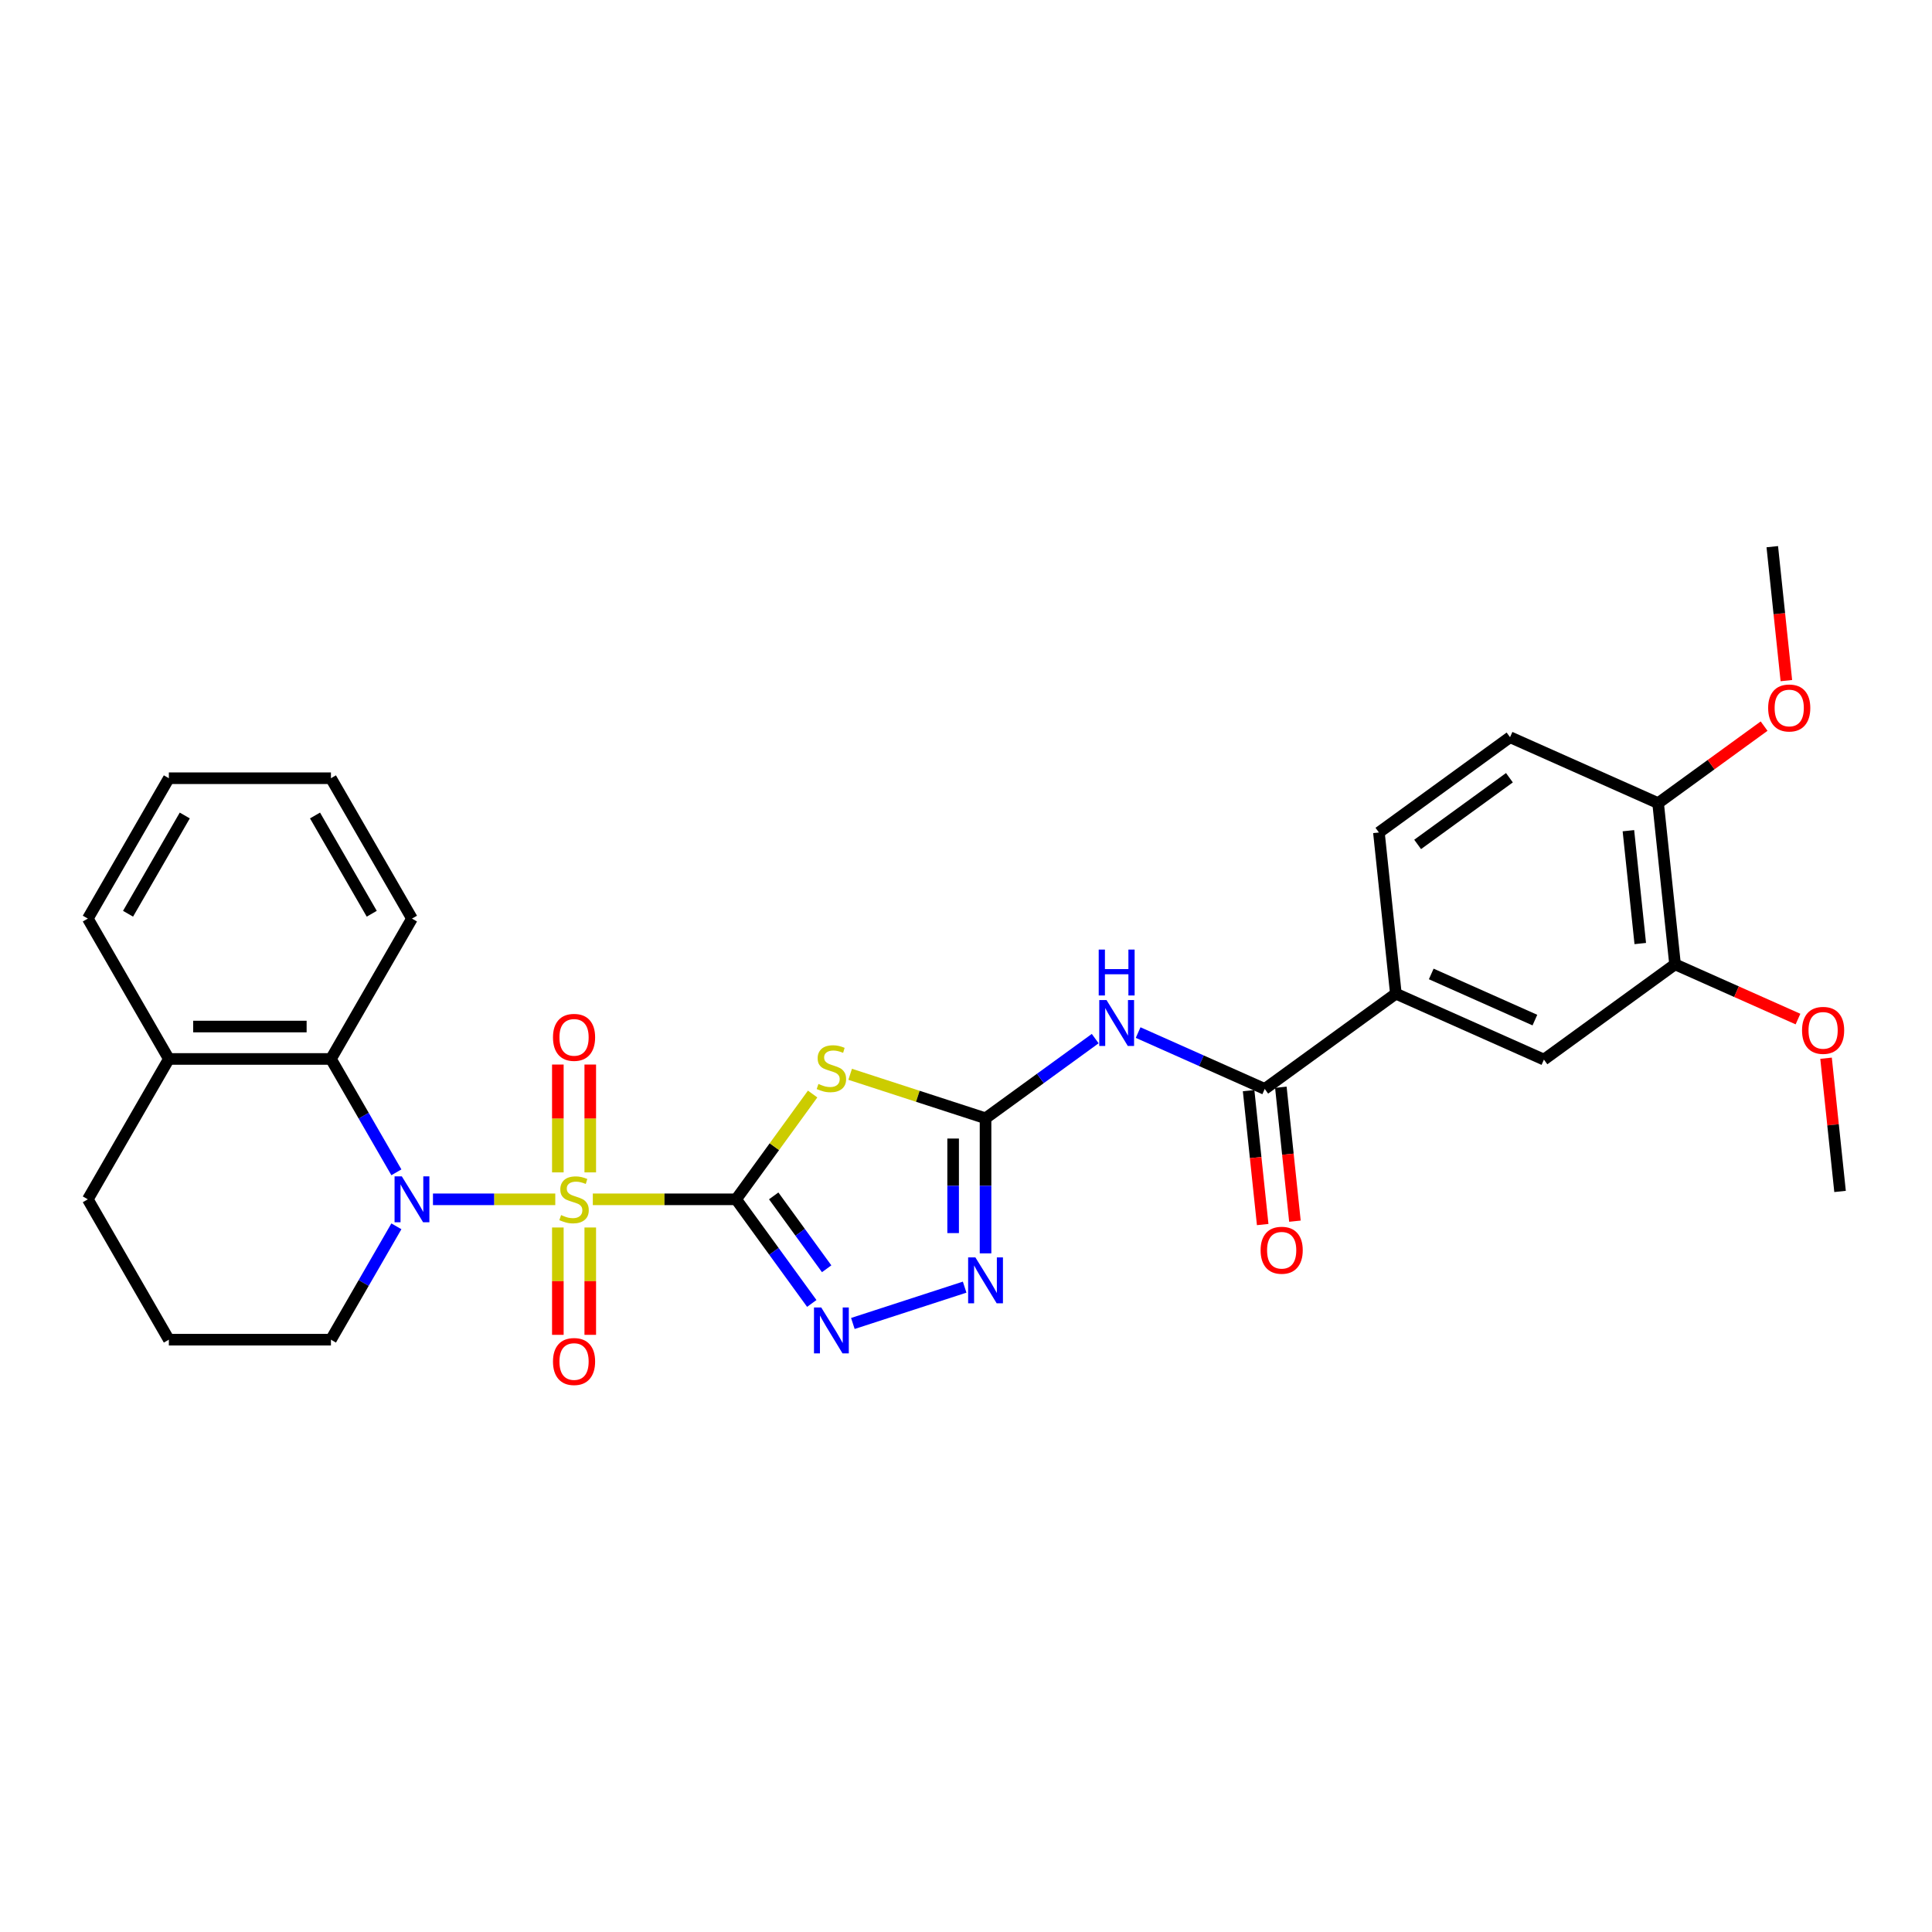 <?xml version='1.0' encoding='iso-8859-1'?>
<svg version='1.1' baseProfile='full'
              xmlns='http://www.w3.org/2000/svg'
                      xmlns:rdkit='http://www.rdkit.org/xml'
                      xmlns:xlink='http://www.w3.org/1999/xlink'
                  xml:space='preserve'
width='1000px' height='1000px' viewBox='0 0 1000 1000'>
<!-- END OF HEADER -->
<rect style='opacity:1.0;fill:#FFFFFF;stroke:none' width='1000' height='1000' x='0' y='0'> </rect>
<path class='bond-0' d='M 306.843,620.766 L 343.932,620.766' style='fill:none;fill-rule:evenodd;stroke:#CCCC00;stroke-width:6px;stroke-linecap:butt;stroke-linejoin:miter;stroke-opacity:1' />
<path class='bond-0' d='M 343.932,620.766 L 381.02,620.766' style='fill:none;fill-rule:evenodd;stroke:#000000;stroke-width:6px;stroke-linecap:butt;stroke-linejoin:miter;stroke-opacity:1' />
<path class='bond-1' d='M 287.414,620.766 L 255.758,620.766' style='fill:none;fill-rule:evenodd;stroke:#CCCC00;stroke-width:6px;stroke-linecap:butt;stroke-linejoin:miter;stroke-opacity:1' />
<path class='bond-1' d='M 255.758,620.766 L 224.102,620.766' style='fill:none;fill-rule:evenodd;stroke:#0000FF;stroke-width:6px;stroke-linecap:butt;stroke-linejoin:miter;stroke-opacity:1' />
<path class='bond-10' d='M 305.518,606.824 L 305.518,578.915' style='fill:none;fill-rule:evenodd;stroke:#CCCC00;stroke-width:6px;stroke-linecap:butt;stroke-linejoin:miter;stroke-opacity:1' />
<path class='bond-10' d='M 305.518,578.915 L 305.518,551.006' style='fill:none;fill-rule:evenodd;stroke:#FF0000;stroke-width:6px;stroke-linecap:butt;stroke-linejoin:miter;stroke-opacity:1' />
<path class='bond-10' d='M 288.739,606.824 L 288.739,578.915' style='fill:none;fill-rule:evenodd;stroke:#CCCC00;stroke-width:6px;stroke-linecap:butt;stroke-linejoin:miter;stroke-opacity:1' />
<path class='bond-10' d='M 288.739,578.915 L 288.739,551.006' style='fill:none;fill-rule:evenodd;stroke:#FF0000;stroke-width:6px;stroke-linecap:butt;stroke-linejoin:miter;stroke-opacity:1' />
<path class='bond-11' d='M 288.739,635.347 L 288.739,663.129' style='fill:none;fill-rule:evenodd;stroke:#CCCC00;stroke-width:6px;stroke-linecap:butt;stroke-linejoin:miter;stroke-opacity:1' />
<path class='bond-11' d='M 288.739,663.129 L 288.739,690.912' style='fill:none;fill-rule:evenodd;stroke:#FF0000;stroke-width:6px;stroke-linecap:butt;stroke-linejoin:miter;stroke-opacity:1' />
<path class='bond-11' d='M 305.518,635.347 L 305.518,663.129' style='fill:none;fill-rule:evenodd;stroke:#CCCC00;stroke-width:6px;stroke-linecap:butt;stroke-linejoin:miter;stroke-opacity:1' />
<path class='bond-11' d='M 305.518,663.129 L 305.518,690.912' style='fill:none;fill-rule:evenodd;stroke:#FF0000;stroke-width:6px;stroke-linecap:butt;stroke-linejoin:miter;stroke-opacity:1' />
<path class='bond-2' d='M 381.02,620.766 L 400.818,593.517' style='fill:none;fill-rule:evenodd;stroke:#000000;stroke-width:6px;stroke-linecap:butt;stroke-linejoin:miter;stroke-opacity:1' />
<path class='bond-2' d='M 400.818,593.517 L 420.615,566.268' style='fill:none;fill-rule:evenodd;stroke:#CCCC00;stroke-width:6px;stroke-linecap:butt;stroke-linejoin:miter;stroke-opacity:1' />
<path class='bond-4' d='M 381.02,620.766 L 400.598,647.713' style='fill:none;fill-rule:evenodd;stroke:#000000;stroke-width:6px;stroke-linecap:butt;stroke-linejoin:miter;stroke-opacity:1' />
<path class='bond-4' d='M 400.598,647.713 L 420.176,674.659' style='fill:none;fill-rule:evenodd;stroke:#0000FF;stroke-width:6px;stroke-linecap:butt;stroke-linejoin:miter;stroke-opacity:1' />
<path class='bond-4' d='M 400.467,618.988 L 414.172,637.851' style='fill:none;fill-rule:evenodd;stroke:#000000;stroke-width:6px;stroke-linecap:butt;stroke-linejoin:miter;stroke-opacity:1' />
<path class='bond-4' d='M 414.172,637.851 L 427.876,656.713' style='fill:none;fill-rule:evenodd;stroke:#0000FF;stroke-width:6px;stroke-linecap:butt;stroke-linejoin:miter;stroke-opacity:1' />
<path class='bond-8' d='M 205.168,606.79 L 188.23,577.452' style='fill:none;fill-rule:evenodd;stroke:#0000FF;stroke-width:6px;stroke-linecap:butt;stroke-linejoin:miter;stroke-opacity:1' />
<path class='bond-8' d='M 188.23,577.452 L 171.292,548.114' style='fill:none;fill-rule:evenodd;stroke:#000000;stroke-width:6px;stroke-linecap:butt;stroke-linejoin:miter;stroke-opacity:1' />
<path class='bond-19' d='M 205.168,634.743 L 188.23,664.08' style='fill:none;fill-rule:evenodd;stroke:#0000FF;stroke-width:6px;stroke-linecap:butt;stroke-linejoin:miter;stroke-opacity:1' />
<path class='bond-19' d='M 188.23,664.08 L 171.292,693.418' style='fill:none;fill-rule:evenodd;stroke:#000000;stroke-width:6px;stroke-linecap:butt;stroke-linejoin:miter;stroke-opacity:1' />
<path class='bond-3' d='M 440.045,556.053 L 475.08,567.437' style='fill:none;fill-rule:evenodd;stroke:#CCCC00;stroke-width:6px;stroke-linecap:butt;stroke-linejoin:miter;stroke-opacity:1' />
<path class='bond-3' d='M 475.08,567.437 L 510.115,578.821' style='fill:none;fill-rule:evenodd;stroke:#000000;stroke-width:6px;stroke-linecap:butt;stroke-linejoin:miter;stroke-opacity:1' />
<path class='bond-5' d='M 510.115,578.821 L 538.497,558.2' style='fill:none;fill-rule:evenodd;stroke:#000000;stroke-width:6px;stroke-linecap:butt;stroke-linejoin:miter;stroke-opacity:1' />
<path class='bond-5' d='M 538.497,558.2 L 566.878,537.58' style='fill:none;fill-rule:evenodd;stroke:#0000FF;stroke-width:6px;stroke-linecap:butt;stroke-linejoin:miter;stroke-opacity:1' />
<path class='bond-30' d='M 510.115,578.821 L 510.115,613.778' style='fill:none;fill-rule:evenodd;stroke:#000000;stroke-width:6px;stroke-linecap:butt;stroke-linejoin:miter;stroke-opacity:1' />
<path class='bond-30' d='M 510.115,613.778 L 510.115,648.736' style='fill:none;fill-rule:evenodd;stroke:#0000FF;stroke-width:6px;stroke-linecap:butt;stroke-linejoin:miter;stroke-opacity:1' />
<path class='bond-30' d='M 493.337,589.308 L 493.337,613.778' style='fill:none;fill-rule:evenodd;stroke:#000000;stroke-width:6px;stroke-linecap:butt;stroke-linejoin:miter;stroke-opacity:1' />
<path class='bond-30' d='M 493.337,613.778 L 493.337,638.248' style='fill:none;fill-rule:evenodd;stroke:#0000FF;stroke-width:6px;stroke-linecap:butt;stroke-linejoin:miter;stroke-opacity:1' />
<path class='bond-6' d='M 441.437,685.027 L 499.3,666.226' style='fill:none;fill-rule:evenodd;stroke:#0000FF;stroke-width:6px;stroke-linecap:butt;stroke-linejoin:miter;stroke-opacity:1' />
<path class='bond-7' d='M 589.092,534.456 L 621.858,549.044' style='fill:none;fill-rule:evenodd;stroke:#0000FF;stroke-width:6px;stroke-linecap:butt;stroke-linejoin:miter;stroke-opacity:1' />
<path class='bond-7' d='M 621.858,549.044 L 654.623,563.632' style='fill:none;fill-rule:evenodd;stroke:#000000;stroke-width:6px;stroke-linecap:butt;stroke-linejoin:miter;stroke-opacity:1' />
<path class='bond-9' d='M 654.623,563.632 L 722.493,514.322' style='fill:none;fill-rule:evenodd;stroke:#000000;stroke-width:6px;stroke-linecap:butt;stroke-linejoin:miter;stroke-opacity:1' />
<path class='bond-14' d='M 646.28,564.509 L 649.923,599.17' style='fill:none;fill-rule:evenodd;stroke:#000000;stroke-width:6px;stroke-linecap:butt;stroke-linejoin:miter;stroke-opacity:1' />
<path class='bond-14' d='M 649.923,599.17 L 653.566,633.83' style='fill:none;fill-rule:evenodd;stroke:#FF0000;stroke-width:6px;stroke-linecap:butt;stroke-linejoin:miter;stroke-opacity:1' />
<path class='bond-14' d='M 662.967,562.755 L 666.61,597.416' style='fill:none;fill-rule:evenodd;stroke:#000000;stroke-width:6px;stroke-linecap:butt;stroke-linejoin:miter;stroke-opacity:1' />
<path class='bond-14' d='M 666.61,597.416 L 670.253,632.077' style='fill:none;fill-rule:evenodd;stroke:#FF0000;stroke-width:6px;stroke-linecap:butt;stroke-linejoin:miter;stroke-opacity:1' />
<path class='bond-16' d='M 171.292,548.114 L 87.4,548.114' style='fill:none;fill-rule:evenodd;stroke:#000000;stroke-width:6px;stroke-linecap:butt;stroke-linejoin:miter;stroke-opacity:1' />
<path class='bond-16' d='M 158.708,531.336 L 99.984,531.336' style='fill:none;fill-rule:evenodd;stroke:#000000;stroke-width:6px;stroke-linecap:butt;stroke-linejoin:miter;stroke-opacity:1' />
<path class='bond-22' d='M 171.292,548.114 L 213.237,475.462' style='fill:none;fill-rule:evenodd;stroke:#000000;stroke-width:6px;stroke-linecap:butt;stroke-linejoin:miter;stroke-opacity:1' />
<path class='bond-12' d='M 722.493,514.322 L 799.132,548.444' style='fill:none;fill-rule:evenodd;stroke:#000000;stroke-width:6px;stroke-linecap:butt;stroke-linejoin:miter;stroke-opacity:1' />
<path class='bond-12' d='M 740.813,504.113 L 794.46,527.998' style='fill:none;fill-rule:evenodd;stroke:#000000;stroke-width:6px;stroke-linecap:butt;stroke-linejoin:miter;stroke-opacity:1' />
<path class='bond-17' d='M 722.493,514.322 L 713.724,430.89' style='fill:none;fill-rule:evenodd;stroke:#000000;stroke-width:6px;stroke-linecap:butt;stroke-linejoin:miter;stroke-opacity:1' />
<path class='bond-13' d='M 799.132,548.444 L 867.001,499.134' style='fill:none;fill-rule:evenodd;stroke:#000000;stroke-width:6px;stroke-linecap:butt;stroke-linejoin:miter;stroke-opacity:1' />
<path class='bond-20' d='M 867.001,499.134 L 898.819,513.3' style='fill:none;fill-rule:evenodd;stroke:#000000;stroke-width:6px;stroke-linecap:butt;stroke-linejoin:miter;stroke-opacity:1' />
<path class='bond-20' d='M 898.819,513.3 L 930.636,527.466' style='fill:none;fill-rule:evenodd;stroke:#FF0000;stroke-width:6px;stroke-linecap:butt;stroke-linejoin:miter;stroke-opacity:1' />
<path class='bond-33' d='M 867.001,499.134 L 858.232,415.702' style='fill:none;fill-rule:evenodd;stroke:#000000;stroke-width:6px;stroke-linecap:butt;stroke-linejoin:miter;stroke-opacity:1' />
<path class='bond-33' d='M 848.999,488.373 L 842.861,429.97' style='fill:none;fill-rule:evenodd;stroke:#000000;stroke-width:6px;stroke-linecap:butt;stroke-linejoin:miter;stroke-opacity:1' />
<path class='bond-15' d='M 858.232,415.702 L 781.593,381.58' style='fill:none;fill-rule:evenodd;stroke:#000000;stroke-width:6px;stroke-linecap:butt;stroke-linejoin:miter;stroke-opacity:1' />
<path class='bond-21' d='M 858.232,415.702 L 885.665,395.771' style='fill:none;fill-rule:evenodd;stroke:#000000;stroke-width:6px;stroke-linecap:butt;stroke-linejoin:miter;stroke-opacity:1' />
<path class='bond-21' d='M 885.665,395.771 L 913.098,375.839' style='fill:none;fill-rule:evenodd;stroke:#FF0000;stroke-width:6px;stroke-linecap:butt;stroke-linejoin:miter;stroke-opacity:1' />
<path class='bond-25' d='M 87.4,548.114 L 45.455,475.462' style='fill:none;fill-rule:evenodd;stroke:#000000;stroke-width:6px;stroke-linecap:butt;stroke-linejoin:miter;stroke-opacity:1' />
<path class='bond-31' d='M 87.4,548.114 L 45.455,620.766' style='fill:none;fill-rule:evenodd;stroke:#000000;stroke-width:6px;stroke-linecap:butt;stroke-linejoin:miter;stroke-opacity:1' />
<path class='bond-18' d='M 713.724,430.89 L 781.593,381.58' style='fill:none;fill-rule:evenodd;stroke:#000000;stroke-width:6px;stroke-linecap:butt;stroke-linejoin:miter;stroke-opacity:1' />
<path class='bond-18' d='M 733.766,437.068 L 781.275,402.551' style='fill:none;fill-rule:evenodd;stroke:#000000;stroke-width:6px;stroke-linecap:butt;stroke-linejoin:miter;stroke-opacity:1' />
<path class='bond-23' d='M 171.292,693.418 L 87.4,693.418' style='fill:none;fill-rule:evenodd;stroke:#000000;stroke-width:6px;stroke-linecap:butt;stroke-linejoin:miter;stroke-opacity:1' />
<path class='bond-26' d='M 945.161,547.735 L 948.785,582.211' style='fill:none;fill-rule:evenodd;stroke:#FF0000;stroke-width:6px;stroke-linecap:butt;stroke-linejoin:miter;stroke-opacity:1' />
<path class='bond-26' d='M 948.785,582.211 L 952.409,616.687' style='fill:none;fill-rule:evenodd;stroke:#000000;stroke-width:6px;stroke-linecap:butt;stroke-linejoin:miter;stroke-opacity:1' />
<path class='bond-27' d='M 924.618,352.281 L 920.975,317.621' style='fill:none;fill-rule:evenodd;stroke:#FF0000;stroke-width:6px;stroke-linecap:butt;stroke-linejoin:miter;stroke-opacity:1' />
<path class='bond-27' d='M 920.975,317.621 L 917.332,282.96' style='fill:none;fill-rule:evenodd;stroke:#000000;stroke-width:6px;stroke-linecap:butt;stroke-linejoin:miter;stroke-opacity:1' />
<path class='bond-28' d='M 213.237,475.462 L 171.292,402.81' style='fill:none;fill-rule:evenodd;stroke:#000000;stroke-width:6px;stroke-linecap:butt;stroke-linejoin:miter;stroke-opacity:1' />
<path class='bond-28' d='M 192.415,472.954 L 163.053,422.097' style='fill:none;fill-rule:evenodd;stroke:#000000;stroke-width:6px;stroke-linecap:butt;stroke-linejoin:miter;stroke-opacity:1' />
<path class='bond-24' d='M 87.4,693.418 L 45.455,620.766' style='fill:none;fill-rule:evenodd;stroke:#000000;stroke-width:6px;stroke-linecap:butt;stroke-linejoin:miter;stroke-opacity:1' />
<path class='bond-32' d='M 45.455,475.462 L 87.4,402.81' style='fill:none;fill-rule:evenodd;stroke:#000000;stroke-width:6px;stroke-linecap:butt;stroke-linejoin:miter;stroke-opacity:1' />
<path class='bond-32' d='M 66.277,472.954 L 95.639,422.097' style='fill:none;fill-rule:evenodd;stroke:#000000;stroke-width:6px;stroke-linecap:butt;stroke-linejoin:miter;stroke-opacity:1' />
<path class='bond-29' d='M 171.292,402.81 L 87.4,402.81' style='fill:none;fill-rule:evenodd;stroke:#000000;stroke-width:6px;stroke-linecap:butt;stroke-linejoin:miter;stroke-opacity:1' />
<path  class='atom-0' d='M 290.417 628.92
Q 290.686 629.021, 291.793 629.491
Q 292.9 629.961, 294.108 630.263
Q 295.35 630.531, 296.558 630.531
Q 298.806 630.531, 300.115 629.457
Q 301.424 628.35, 301.424 626.437
Q 301.424 625.129, 300.753 624.323
Q 300.115 623.518, 299.108 623.082
Q 298.102 622.645, 296.424 622.142
Q 294.31 621.504, 293.035 620.9
Q 291.793 620.296, 290.887 619.021
Q 290.015 617.746, 290.015 615.599
Q 290.015 612.612, 292.028 610.766
Q 294.075 608.921, 298.102 608.921
Q 300.853 608.921, 303.974 610.23
L 303.202 612.813
Q 300.35 611.639, 298.202 611.639
Q 295.887 611.639, 294.612 612.612
Q 293.337 613.552, 293.37 615.196
Q 293.37 616.471, 294.008 617.243
Q 294.679 618.015, 295.619 618.451
Q 296.592 618.887, 298.202 619.39
Q 300.35 620.062, 301.625 620.733
Q 302.9 621.404, 303.806 622.78
Q 304.746 624.122, 304.746 626.437
Q 304.746 629.726, 302.531 631.504
Q 300.35 633.249, 296.692 633.249
Q 294.578 633.249, 292.968 632.779
Q 291.39 632.343, 289.511 631.571
L 290.417 628.92
' fill='#CCCC00'/>
<path  class='atom-2' d='M 207.986 608.887
L 215.771 621.471
Q 216.543 622.713, 217.784 624.961
Q 219.026 627.209, 219.093 627.343
L 219.093 608.887
L 222.247 608.887
L 222.247 632.645
L 218.992 632.645
L 210.637 618.887
Q 209.663 617.276, 208.623 615.431
Q 207.616 613.585, 207.314 613.015
L 207.314 632.645
L 204.227 632.645
L 204.227 608.887
L 207.986 608.887
' fill='#0000FF'/>
<path  class='atom-3' d='M 423.619 561.051
Q 423.887 561.152, 424.994 561.621
Q 426.102 562.091, 427.31 562.393
Q 428.551 562.662, 429.76 562.662
Q 432.008 562.662, 433.317 561.588
Q 434.625 560.481, 434.625 558.568
Q 434.625 557.259, 433.954 556.454
Q 433.317 555.648, 432.31 555.212
Q 431.303 554.776, 429.625 554.273
Q 427.511 553.635, 426.236 553.031
Q 424.994 552.427, 424.088 551.152
Q 423.216 549.877, 423.216 547.729
Q 423.216 544.743, 425.229 542.897
Q 427.276 541.051, 431.303 541.051
Q 434.055 541.051, 437.176 542.36
L 436.404 544.944
Q 433.551 543.769, 431.404 543.769
Q 429.088 543.769, 427.813 544.743
Q 426.538 545.682, 426.572 547.326
Q 426.572 548.602, 427.209 549.373
Q 427.88 550.145, 428.82 550.581
Q 429.793 551.018, 431.404 551.521
Q 433.551 552.192, 434.827 552.863
Q 436.102 553.534, 437.008 554.91
Q 437.947 556.252, 437.947 558.568
Q 437.947 561.856, 435.733 563.635
Q 433.551 565.38, 429.894 565.38
Q 427.78 565.38, 426.169 564.91
Q 424.592 564.474, 422.713 563.702
L 423.619 561.051
' fill='#CCCC00'/>
<path  class='atom-5' d='M 425.078 676.757
L 432.863 689.34
Q 433.635 690.582, 434.877 692.83
Q 436.118 695.079, 436.186 695.213
L 436.186 676.757
L 439.34 676.757
L 439.34 700.515
L 436.085 700.515
L 427.729 686.757
Q 426.756 685.146, 425.716 683.3
Q 424.709 681.455, 424.407 680.884
L 424.407 700.515
L 421.32 700.515
L 421.32 676.757
L 425.078 676.757
' fill='#0000FF'/>
<path  class='atom-6' d='M 572.733 517.631
L 580.518 530.215
Q 581.29 531.457, 582.532 533.705
Q 583.773 535.953, 583.841 536.088
L 583.841 517.631
L 586.995 517.631
L 586.995 541.39
L 583.74 541.39
L 575.384 527.631
Q 574.411 526.021, 573.371 524.175
Q 572.364 522.329, 572.062 521.759
L 572.062 541.39
L 568.975 541.39
L 568.975 517.631
L 572.733 517.631
' fill='#0000FF'/>
<path  class='atom-6' d='M 568.69 491.498
L 571.911 491.498
L 571.911 501.598
L 584.059 501.598
L 584.059 491.498
L 587.28 491.498
L 587.28 515.256
L 584.059 515.256
L 584.059 504.283
L 571.911 504.283
L 571.911 515.256
L 568.69 515.256
L 568.69 491.498
' fill='#0000FF'/>
<path  class='atom-7' d='M 504.864 650.833
L 512.649 663.417
Q 513.421 664.658, 514.662 666.906
Q 515.904 669.155, 515.971 669.289
L 515.971 650.833
L 519.125 650.833
L 519.125 674.591
L 515.87 674.591
L 507.515 660.833
Q 506.542 659.222, 505.501 657.376
Q 504.495 655.531, 504.193 654.96
L 504.193 674.591
L 501.105 674.591
L 501.105 650.833
L 504.864 650.833
' fill='#0000FF'/>
<path  class='atom-11' d='M 286.223 536.942
Q 286.223 531.237, 289.041 528.05
Q 291.86 524.862, 297.129 524.862
Q 302.397 524.862, 305.216 528.05
Q 308.034 531.237, 308.034 536.942
Q 308.034 542.714, 305.182 546.002
Q 302.33 549.257, 297.129 549.257
Q 291.894 549.257, 289.041 546.002
Q 286.223 542.747, 286.223 536.942
M 297.129 546.573
Q 300.753 546.573, 302.699 544.157
Q 304.679 541.707, 304.679 536.942
Q 304.679 532.278, 302.699 529.929
Q 300.753 527.546, 297.129 527.546
Q 293.504 527.546, 291.525 529.895
Q 289.578 532.244, 289.578 536.942
Q 289.578 541.741, 291.525 544.157
Q 293.504 546.573, 297.129 546.573
' fill='#FF0000'/>
<path  class='atom-12' d='M 286.223 704.725
Q 286.223 699.02, 289.041 695.832
Q 291.86 692.644, 297.129 692.644
Q 302.397 692.644, 305.216 695.832
Q 308.034 699.02, 308.034 704.725
Q 308.034 710.496, 305.182 713.785
Q 302.33 717.04, 297.129 717.04
Q 291.894 717.04, 289.041 713.785
Q 286.223 710.53, 286.223 704.725
M 297.129 714.355
Q 300.753 714.355, 302.699 711.939
Q 304.679 709.49, 304.679 704.725
Q 304.679 700.06, 302.699 697.711
Q 300.753 695.329, 297.129 695.329
Q 293.504 695.329, 291.525 697.678
Q 289.578 700.027, 289.578 704.725
Q 289.578 709.523, 291.525 711.939
Q 293.504 714.355, 297.129 714.355
' fill='#FF0000'/>
<path  class='atom-15' d='M 652.487 647.131
Q 652.487 641.426, 655.305 638.239
Q 658.124 635.051, 663.392 635.051
Q 668.661 635.051, 671.48 638.239
Q 674.298 641.426, 674.298 647.131
Q 674.298 652.903, 671.446 656.191
Q 668.594 659.446, 663.392 659.446
Q 658.158 659.446, 655.305 656.191
Q 652.487 652.936, 652.487 647.131
M 663.392 656.762
Q 667.017 656.762, 668.963 654.346
Q 670.943 651.896, 670.943 647.131
Q 670.943 642.467, 668.963 640.118
Q 667.017 637.735, 663.392 637.735
Q 659.768 637.735, 657.789 640.084
Q 655.842 642.433, 655.842 647.131
Q 655.842 651.93, 657.789 654.346
Q 659.768 656.762, 663.392 656.762
' fill='#FF0000'/>
<path  class='atom-21' d='M 932.734 533.322
Q 932.734 527.618, 935.552 524.43
Q 938.371 521.242, 943.64 521.242
Q 948.908 521.242, 951.727 524.43
Q 954.545 527.618, 954.545 533.322
Q 954.545 539.094, 951.693 542.383
Q 948.841 545.638, 943.64 545.638
Q 938.405 545.638, 935.552 542.383
Q 932.734 539.128, 932.734 533.322
M 943.64 542.953
Q 947.264 542.953, 949.21 540.537
Q 951.19 538.087, 951.19 533.322
Q 951.19 528.658, 949.21 526.309
Q 947.264 523.927, 943.64 523.927
Q 940.015 523.927, 938.036 526.276
Q 936.089 528.625, 936.089 533.322
Q 936.089 538.121, 938.036 540.537
Q 940.015 542.953, 943.64 542.953
' fill='#FF0000'/>
<path  class='atom-22' d='M 915.196 366.459
Q 915.196 360.754, 918.014 357.566
Q 920.833 354.379, 926.102 354.379
Q 931.37 354.379, 934.189 357.566
Q 937.007 360.754, 937.007 366.459
Q 937.007 372.231, 934.155 375.519
Q 931.303 378.774, 926.102 378.774
Q 920.867 378.774, 918.014 375.519
Q 915.196 372.264, 915.196 366.459
M 926.102 376.09
Q 929.726 376.09, 931.672 373.674
Q 933.652 371.224, 933.652 366.459
Q 933.652 361.795, 931.672 359.446
Q 929.726 357.063, 926.102 357.063
Q 922.477 357.063, 920.498 359.412
Q 918.551 361.761, 918.551 366.459
Q 918.551 371.258, 920.498 373.674
Q 922.477 376.09, 926.102 376.09
' fill='#FF0000'/>
</svg>
